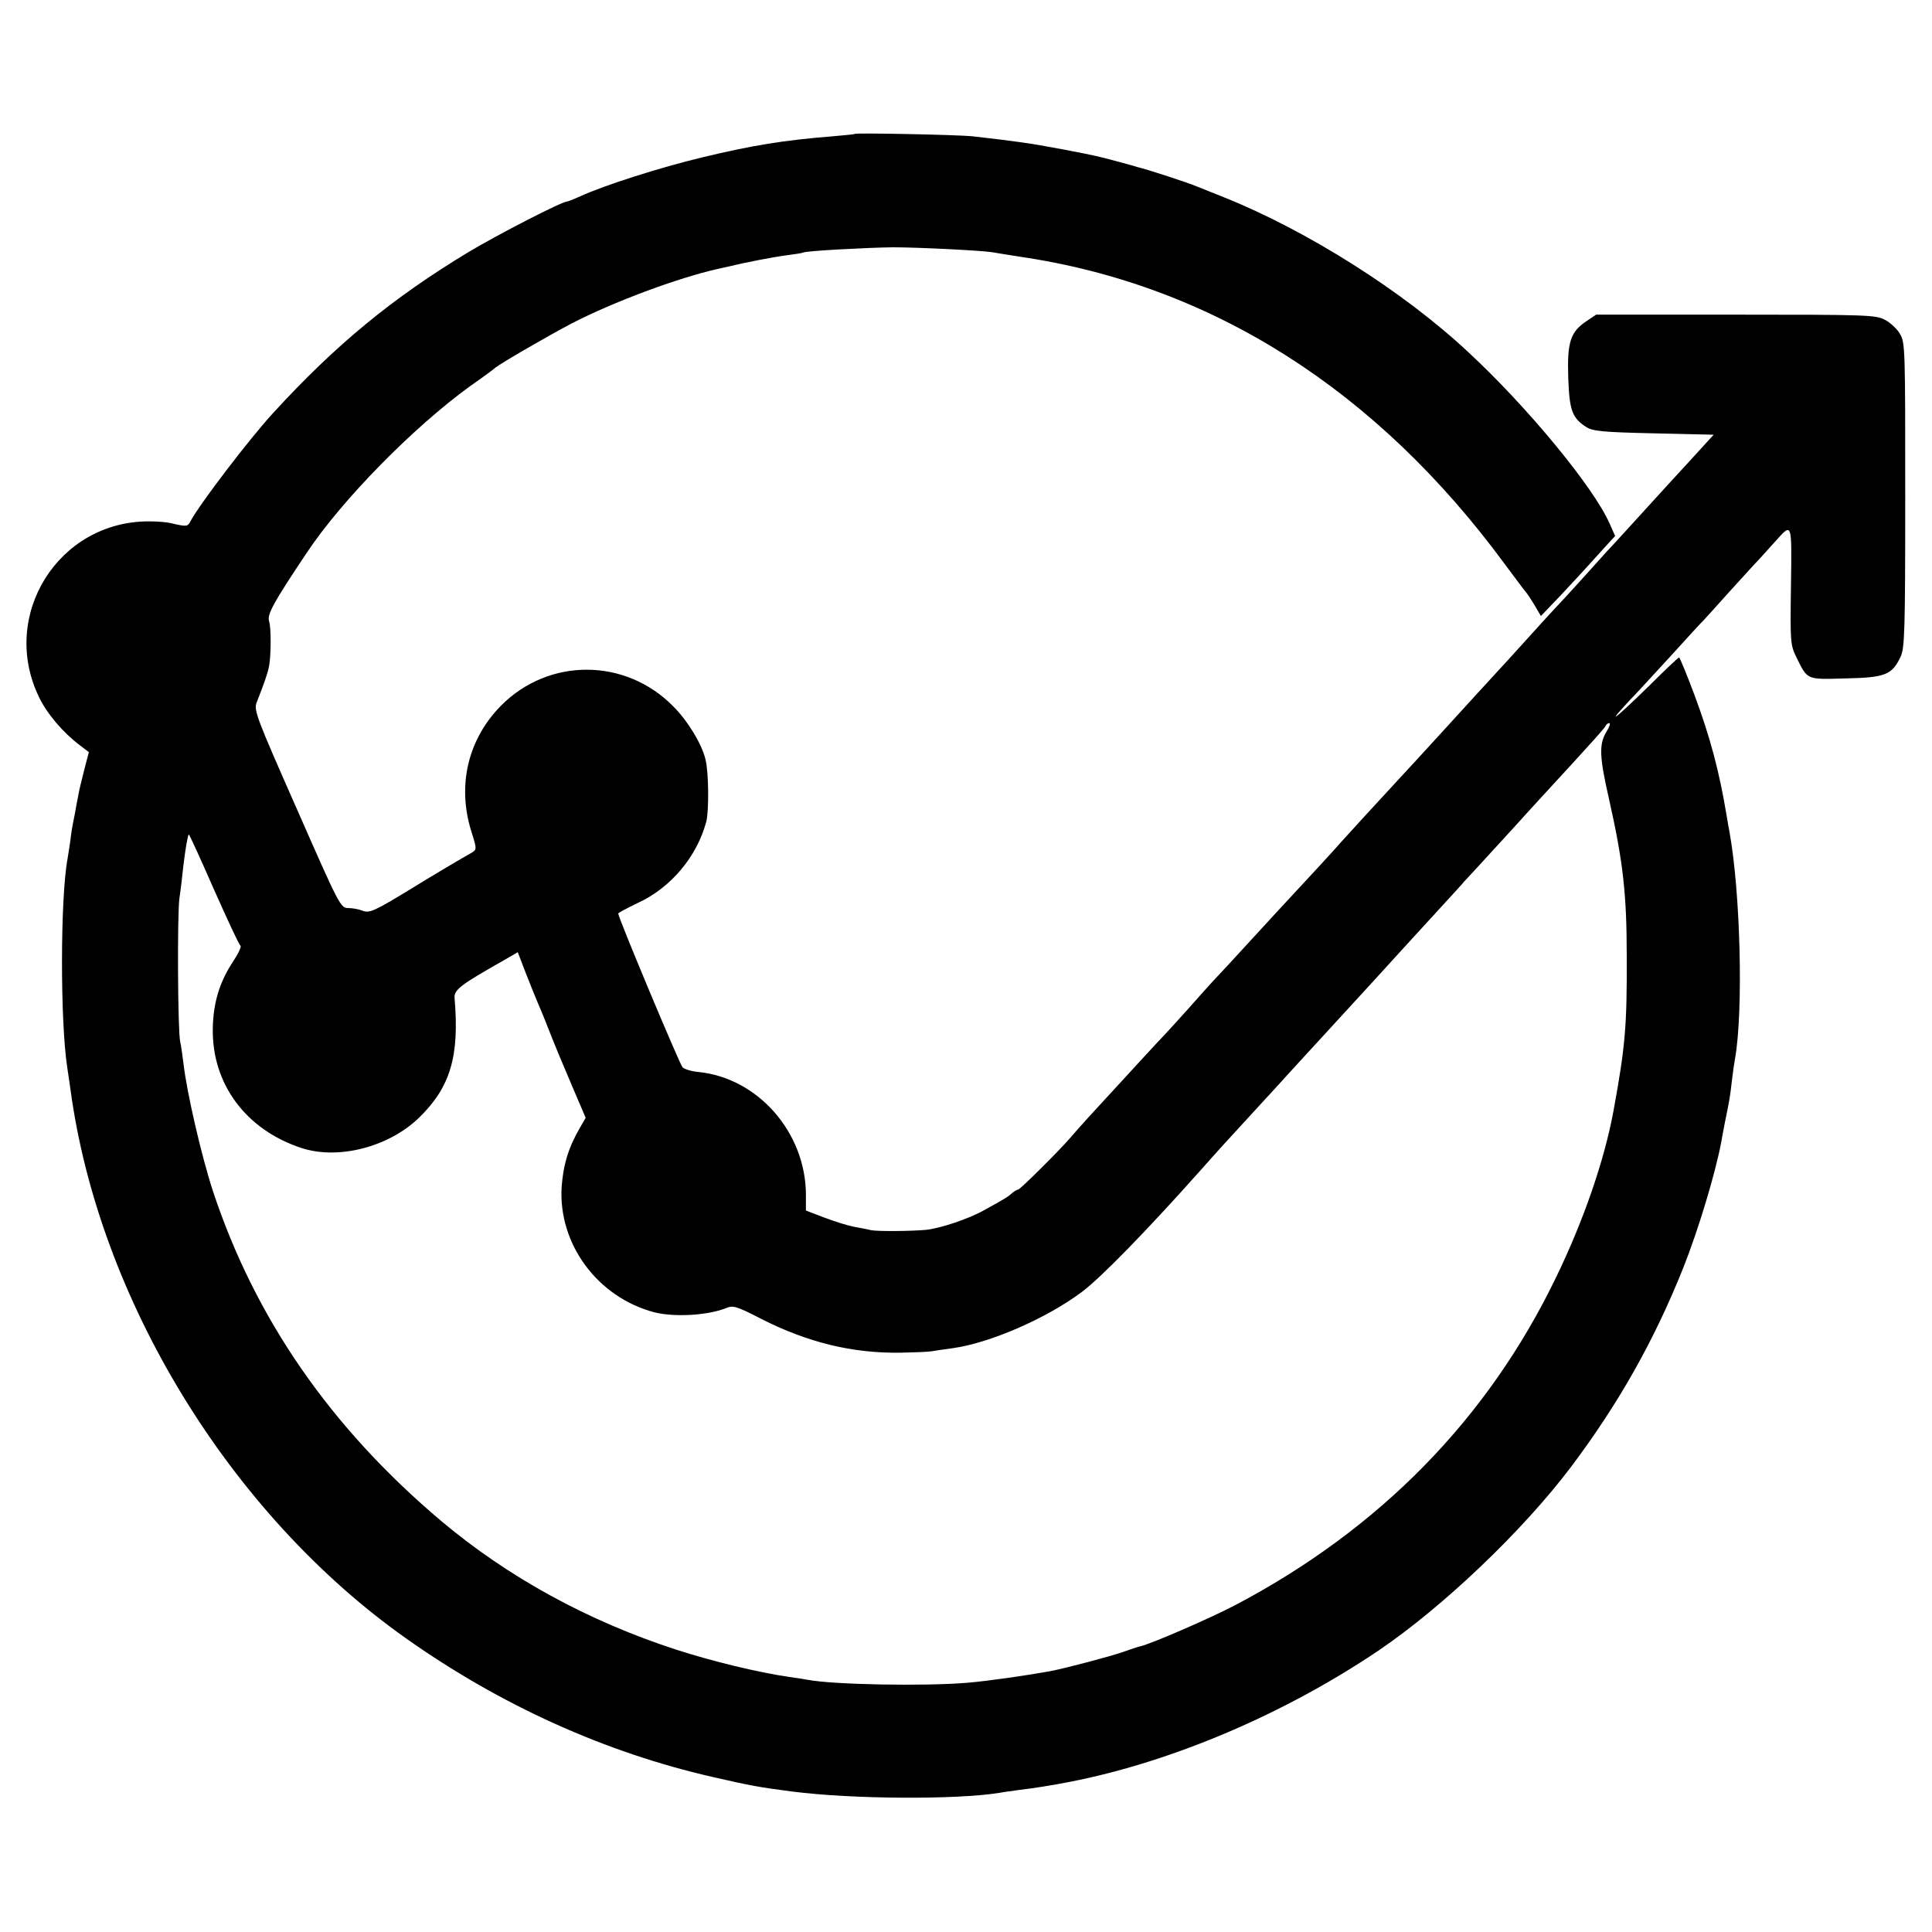 <?xml version="1.0" standalone="no"?>
<!DOCTYPE svg PUBLIC "-//W3C//DTD SVG 20010904//EN"
 "http://www.w3.org/TR/2001/REC-SVG-20010904/DTD/svg10.dtd">
<svg version="1.0" xmlns="http://www.w3.org/2000/svg"
 width="700pt" height="700pt" viewBox="0 0 700 700"
 preserveAspectRatio="xMidYMid meet">
<g transform="translate(0,700) scale(0.1,-0.1)"
fill="#000000" stroke="none">
<path d="M3097 6515 c-1 -2 -38 -5 -82 -9 -174 -14 -287 -32 -470 -76 -154
-37 -355 -101 -442 -141 -23 -10 -44 -19 -48 -19 -19 0 -250 -119 -357 -183
-275 -166 -482 -336 -708 -583 -85 -92 -267 -331 -299 -391 -11 -22 -14 -22
-74 -8 -12 3 -47 6 -77 6 -328 1 -542 -340 -399 -636 29 -61 87 -129 148 -175
l33 -25 -17 -65 c-9 -36 -19 -76 -21 -90 -3 -14 -9 -47 -14 -75 -6 -27 -13
-68 -15 -90 -3 -22 -8 -51 -10 -65 -27 -143 -27 -595 -1 -760 2 -14 7 -47 11
-75 102 -761 578 -1540 1216 -1991 342 -242 722 -414 1114 -503 136 -31 162
-36 285 -52 218 -28 592 -30 750 -5 14 3 48 7 75 11 44 5 121 17 181 29 370
72 778 246 1119 476 233 158 521 432 697 665 173 230 302 459 407 722 55 139
115 338 137 453 2 14 9 48 14 75 17 83 18 89 25 150 4 33 9 68 11 77 31 173
20 606 -20 825 -2 10 -7 38 -11 63 -26 156 -59 280 -116 433 -26 69 -47 121
-55 135 -1 2 -49 -43 -106 -100 -145 -142 -168 -154 -38 -18 3 3 54 59 115
125 60 66 111 122 115 125 3 3 46 50 95 105 50 55 99 109 110 120 11 12 36 40
56 62 63 70 61 76 58 -158 -3 -205 -2 -216 19 -259 42 -85 35 -82 179 -78 144
3 168 13 199 78 15 31 17 90 17 586 0 526 0 553 -19 584 -10 18 -35 41 -54 51
-33 18 -66 19 -541 19 l-506 0 -34 -23 c-59 -39 -71 -76 -67 -203 4 -121 14
-148 65 -181 23 -15 59 -19 245 -23 l217 -5 -42 -46 c-23 -25 -82 -90 -132
-144 -81 -89 -202 -222 -215 -235 -3 -3 -27 -30 -54 -60 -27 -30 -72 -80 -100
-110 -29 -30 -119 -129 -201 -220 -83 -90 -157 -171 -165 -180 -8 -9 -55 -60
-105 -115 -49 -54 -101 -110 -115 -125 -97 -105 -208 -226 -221 -241 -14 -17
-144 -158 -229 -249 -19 -21 -75 -82 -125 -136 -49 -54 -101 -109 -114 -123
-13 -14 -51 -57 -85 -95 -33 -37 -74 -82 -91 -100 -26 -27 -69 -74 -272 -295
-23 -25 -51 -57 -63 -71 -39 -46 -184 -190 -191 -190 -4 0 -14 -6 -21 -12 -14
-13 -26 -21 -103 -63 -54 -31 -160 -66 -210 -71 -57 -5 -176 -6 -200 -1 -11 3
-38 8 -60 12 -22 4 -70 19 -107 33 l-68 26 0 56 c0 226 -173 424 -389 446 -25
2 -51 10 -58 17 -10 10 -233 542 -233 557 0 3 33 20 72 39 119 55 213 167 247
294 10 39 9 181 -3 226 -13 55 -64 139 -116 191 -173 177 -452 178 -625 3
-119 -121 -159 -287 -108 -453 22 -70 22 -68 -4 -83 -19 -10 -157 -92 -205
-122 -142 -87 -159 -94 -184 -85 -14 6 -38 10 -53 10 -27 0 -33 12 -185 358
-148 335 -157 359 -146 387 26 66 40 105 45 132 7 37 8 139 0 162 -8 25 16 68
137 249 128 192 385 453 590 602 46 32 88 63 93 68 23 18 187 113 276 160 151
78 384 165 531 198 10 2 26 6 36 8 61 15 165 35 212 41 30 4 57 8 60 10 9 6
233 18 325 19 95 0 327 -12 361 -18 10 -2 55 -9 99 -16 695 -102 1293 -482
1758 -1115 37 -49 71 -96 77 -102 6 -7 20 -29 32 -49 l21 -36 66 69 c63 67
128 138 179 195 l24 26 -20 45 c-58 132 -299 424 -513 622 -234 219 -584 440
-884 560 -38 15 -83 33 -100 40 -27 12 -180 62 -215 70 -8 3 -42 12 -75 21
-73 19 -65 18 -195 43 -124 23 -167 29 -325 47 -55 6 -422 13 -428 9z m2723
-2167 c-27 -45 -25 -91 10 -244 50 -223 64 -339 64 -569 1 -252 -5 -325 -48
-560 -33 -179 -108 -397 -209 -605 -247 -511 -638 -910 -1162 -1186 -92 -48
-306 -141 -344 -149 -9 -2 -36 -11 -61 -20 -45 -16 -208 -59 -265 -70 -95 -17
-221 -35 -300 -42 -157 -13 -487 -7 -580 11 -11 2 -40 7 -65 10 -116 17 -280
57 -410 99 -320 104 -608 262 -850 465 -402 339 -676 735 -829 1198 -41 126
-94 355 -106 459 -4 32 -9 68 -12 80 -9 36 -11 458 -3 520 5 33 11 85 14 115
7 60 16 113 20 117 1 2 42 -87 90 -197 49 -110 92 -203 97 -206 5 -3 -7 -28
-26 -57 -49 -74 -72 -148 -74 -242 -4 -202 120 -369 323 -435 134 -43 317 5
426 112 112 110 145 221 127 432 -2 30 20 47 179 137 l50 29 28 -73 c15 -39
34 -85 41 -102 7 -16 28 -66 45 -110 17 -44 54 -133 82 -198 l50 -117 -19 -33
c-43 -73 -62 -136 -68 -217 -13 -207 130 -401 337 -455 73 -18 194 -11 260 16
24 10 38 6 125 -39 169 -86 332 -126 508 -123 50 1 99 3 110 5 11 2 45 7 75
11 135 18 344 109 471 205 68 51 233 220 429 440 71 80 82 92 196 216 50 54
113 123 140 153 27 29 62 68 78 85 32 35 181 197 211 230 36 40 209 229 265
290 30 33 60 65 65 72 6 6 53 57 105 114 52 57 103 112 113 124 10 11 39 43
65 71 188 204 227 248 230 256 2 5 8 9 13 9 5 0 0 -15 -11 -32z"/>
</g>
</svg>

